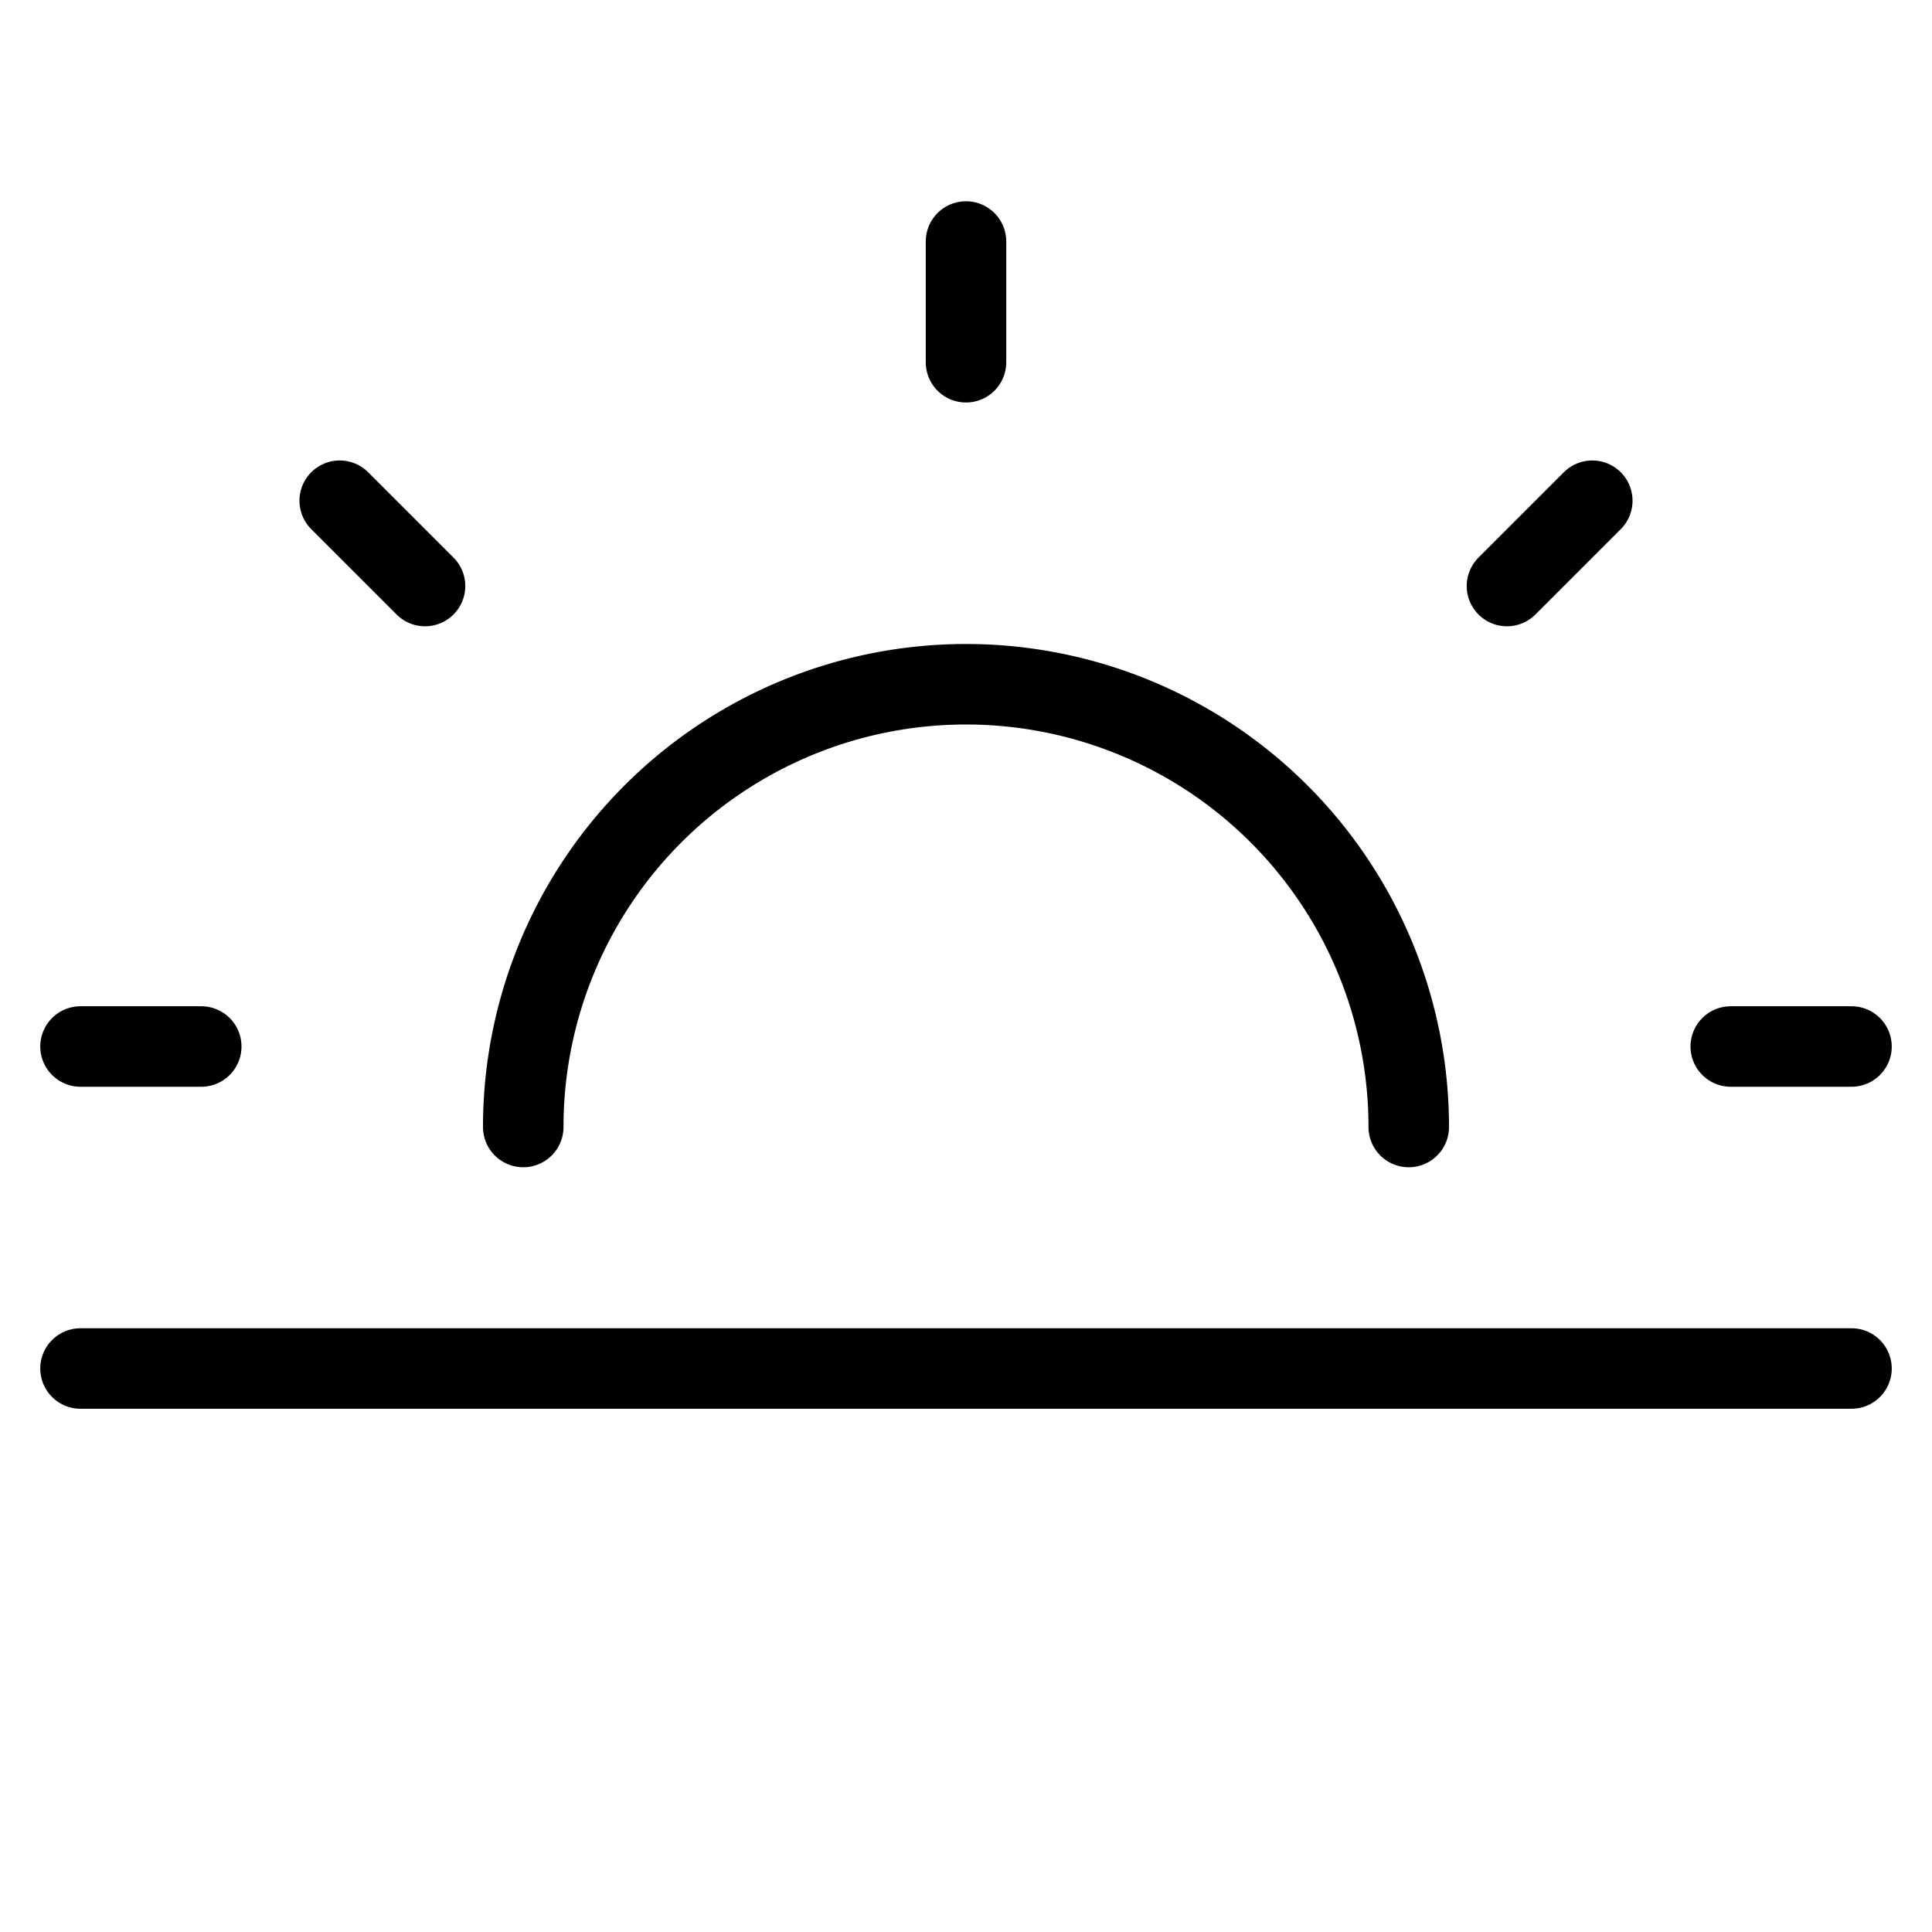 <svg data-name="グループ 3017" xmlns="http://www.w3.org/2000/svg" width="48" height="48" viewBox="0 0 48 48"><defs><clipPath id="a"><path data-name="長方形 1319" fill="none" d="M0 0h48v48H0z"/></clipPath></defs><path data-name="線 3" fill="none" stroke="#000" stroke-linecap="round" stroke-miterlimit="10" stroke-width="2" d="M24 6v3"/><g data-name="グループ 3014"><g data-name="グループ 3013" clip-path="url(#a)" fill="none" stroke="#000" stroke-linecap="round" stroke-miterlimit="10" stroke-width="2"><path data-name="線 4" d="M46 26h-3"/><path data-name="線 5" d="M5 26H2"/><path data-name="線 6" d="M46 34H2"/></g></g><path data-name="線 7" fill="none" stroke="#000" stroke-linecap="round" stroke-miterlimit="10" stroke-width="2" d="M10.56 14.56l-2.12-2.12"/><path data-name="線 8" fill="none" stroke="#000" stroke-linecap="round" stroke-miterlimit="10" stroke-width="2" d="M37.44 14.56l2.12-2.12"/><g data-name="グループ 3016"><g data-name="グループ 3015" clip-path="url(#a)"><path data-name="パス 7129" d="M13 28a11 11 0 0122 0" fill="none" stroke="#000" stroke-linecap="round" stroke-miterlimit="10" stroke-width="2"/></g></g></svg>